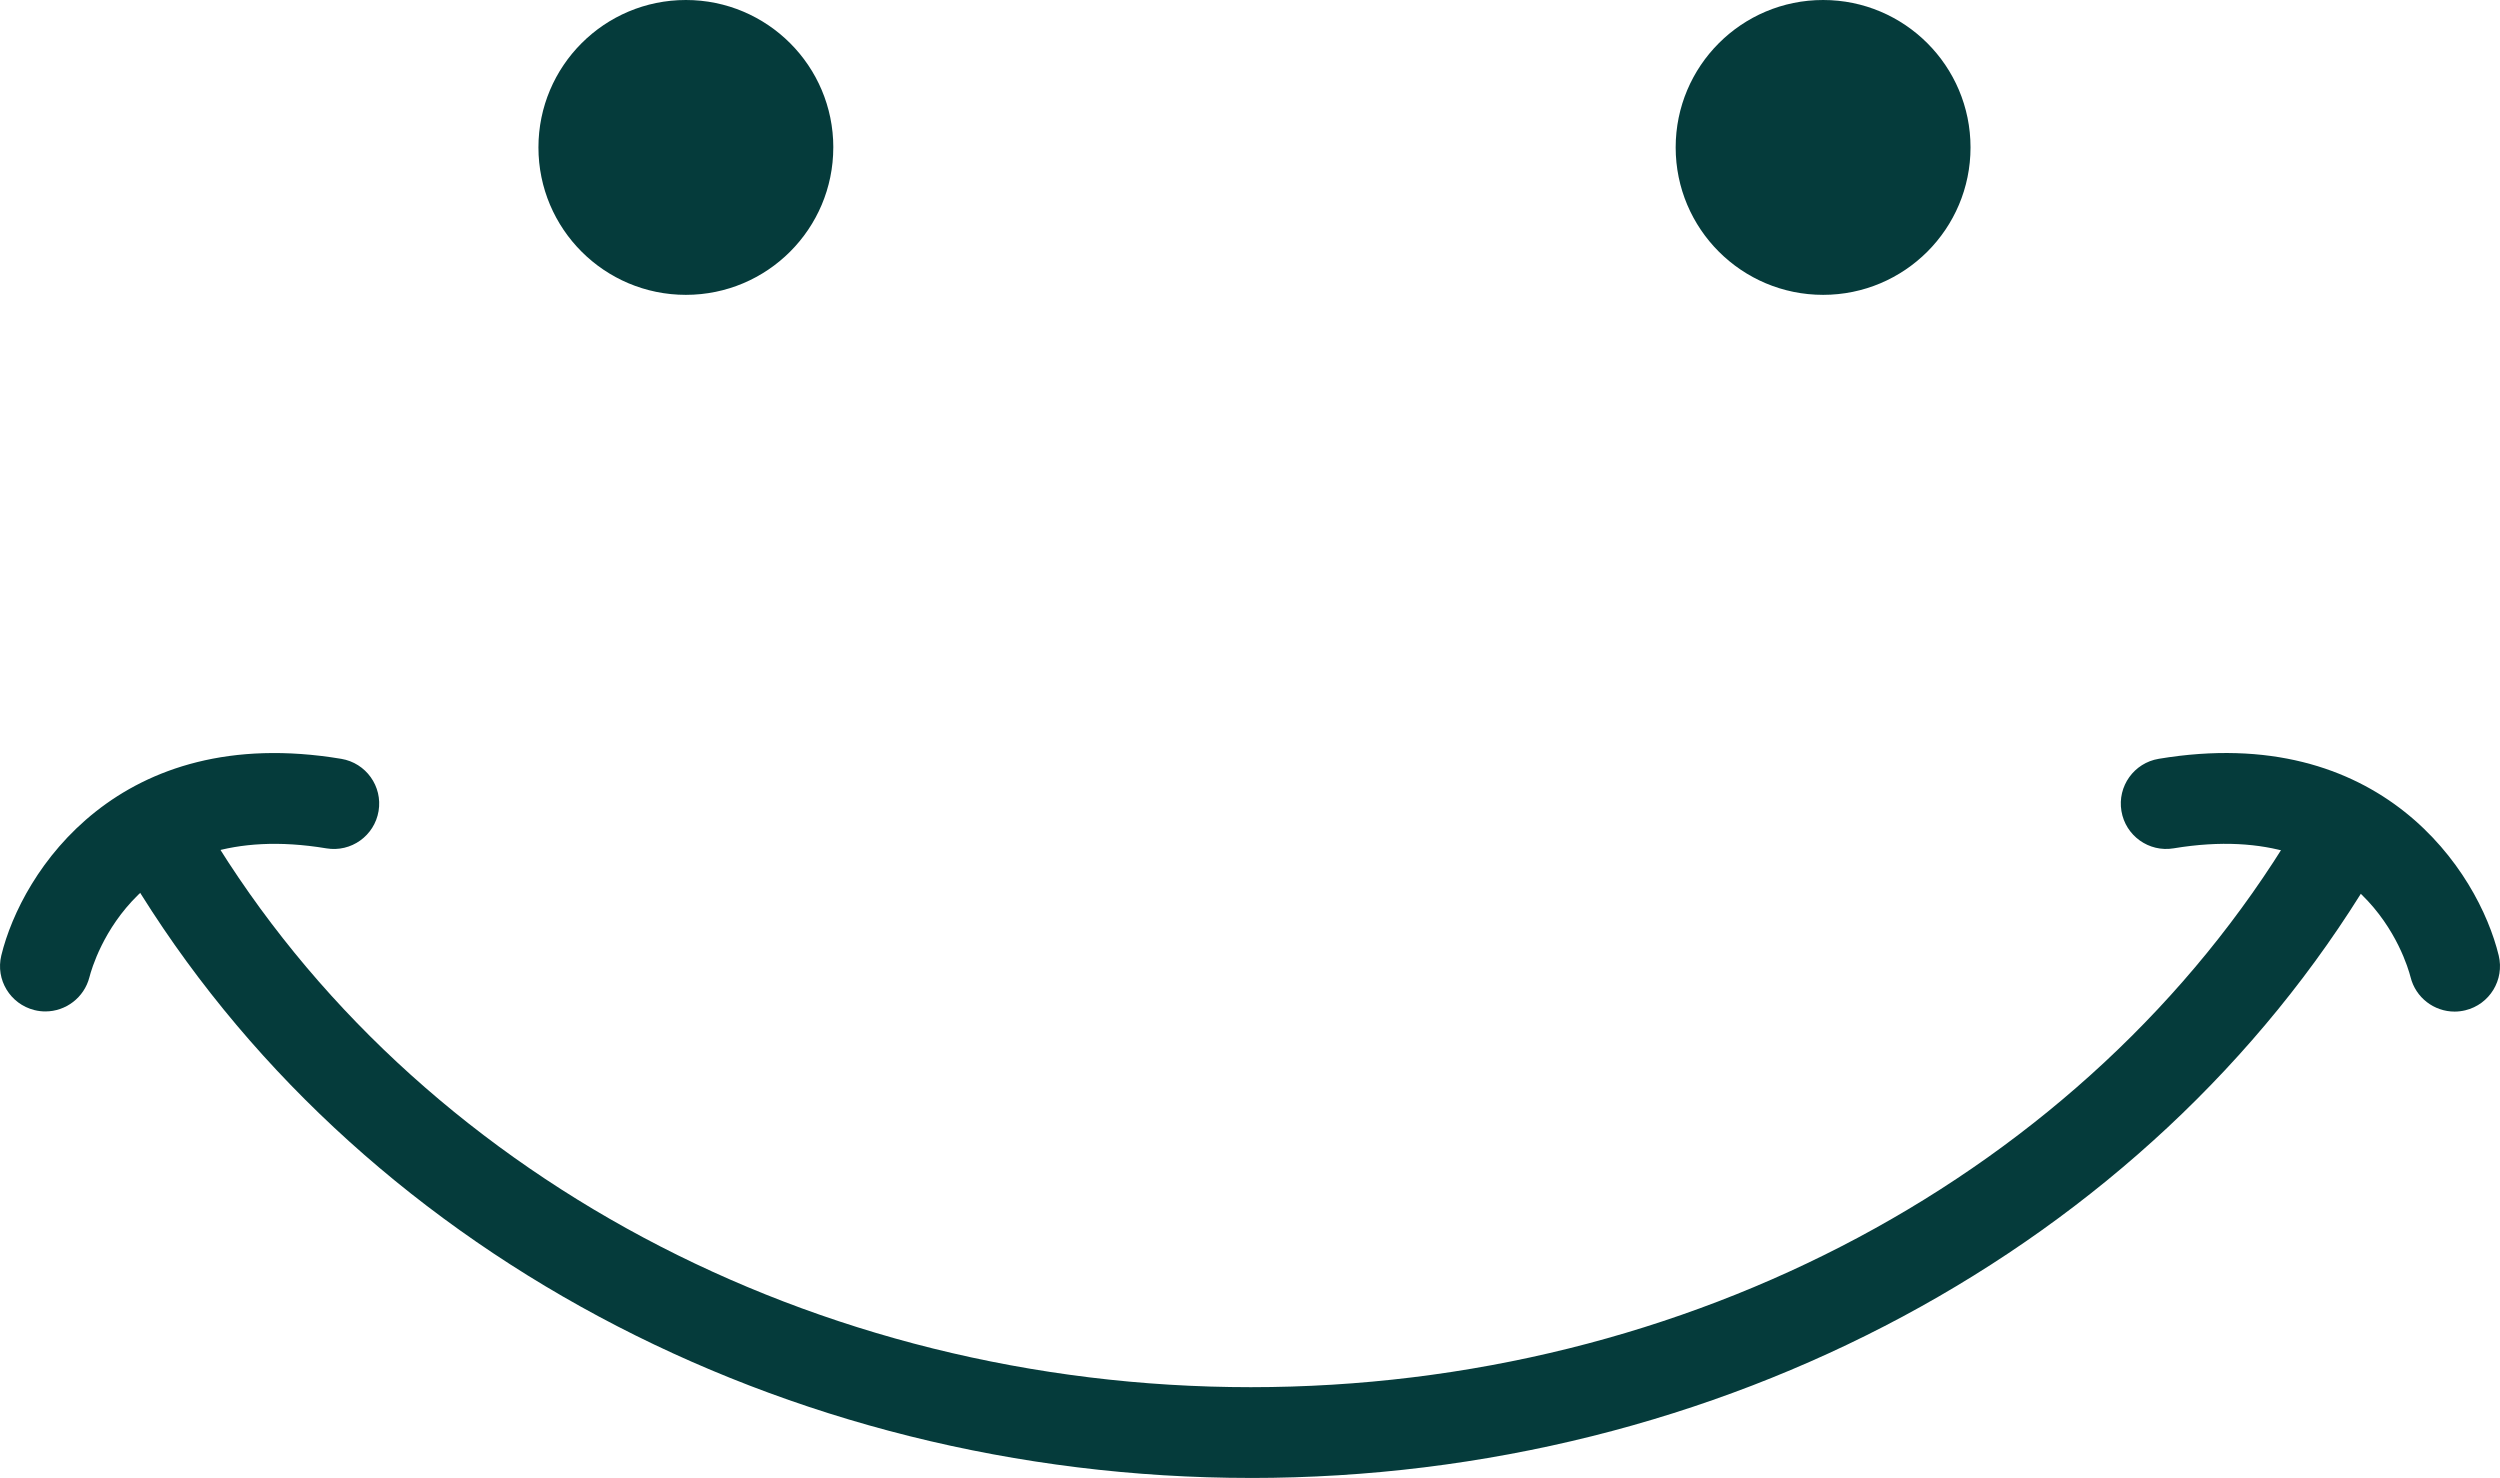 <svg xmlns="http://www.w3.org/2000/svg" id="Layer_2" width="110.175" height="65.133" viewBox="0 0 110.175 65.133"><g id="Layer_1-2"><path d="M55.123,65.133c-20.623,0-39.541-10.146-49.37-26.479-.569-.946-.264-2.175.683-2.745.947-.569,2.176-.263,2.745.683,9.109,15.137,26.713,24.541,45.942,24.541s36.832-9.404,45.942-24.541c.568-.947,1.798-1.252,2.745-.682.946.569,1.252,1.798.682,2.745-9.829,16.332-28.746,26.479-49.369,26.479Z" style="fill:#053b3b; stroke-width:0px;"></path><path d="M2,44.574c-.159,0-.321-.019-.482-.059-1.067-.267-1.72-1.337-1.461-2.405.9-3.712,5.186-10.301,14.983-8.668,1.09.182,1.826,1.212,1.644,2.301-.182,1.09-1.211,1.827-2.301,1.644-8.371-1.39-10.255,4.95-10.442,5.678-.232.904-1.047,1.509-1.94,1.509Z" style="fill:#053b3b; stroke-width:0px;"></path><path d="M108.173,44.581c-.898,0-1.714-.609-1.94-1.519-.19-.738-2.074-7.064-10.441-5.676-1.088.183-2.12-.554-2.301-1.644-.182-1.089.554-2.12,1.644-2.301,9.797-1.634,14.084,4.957,14.983,8.668.26,1.073-.399,2.155-1.473,2.415-.158.038-.317.057-.473.057Z" style="fill:#053b3b; stroke-width:0px;"></path><path d="M36.723,6.497c0,3.588-2.909,6.497-6.497,6.497s-6.497-2.909-6.497-6.497S26.639,0,30.227,0s6.497,2.909,6.497,6.497Z" style="fill:#053b3b; stroke-width:0px;"></path><path d="M86.841,6.497c0,3.588-2.909,6.497-6.497,6.497s-6.497-2.909-6.497-6.497,2.909-6.497,6.497-6.497,6.497,2.909,6.497,6.497Z" style="fill:#053b3b; stroke-width:0px;"></path></g></svg>